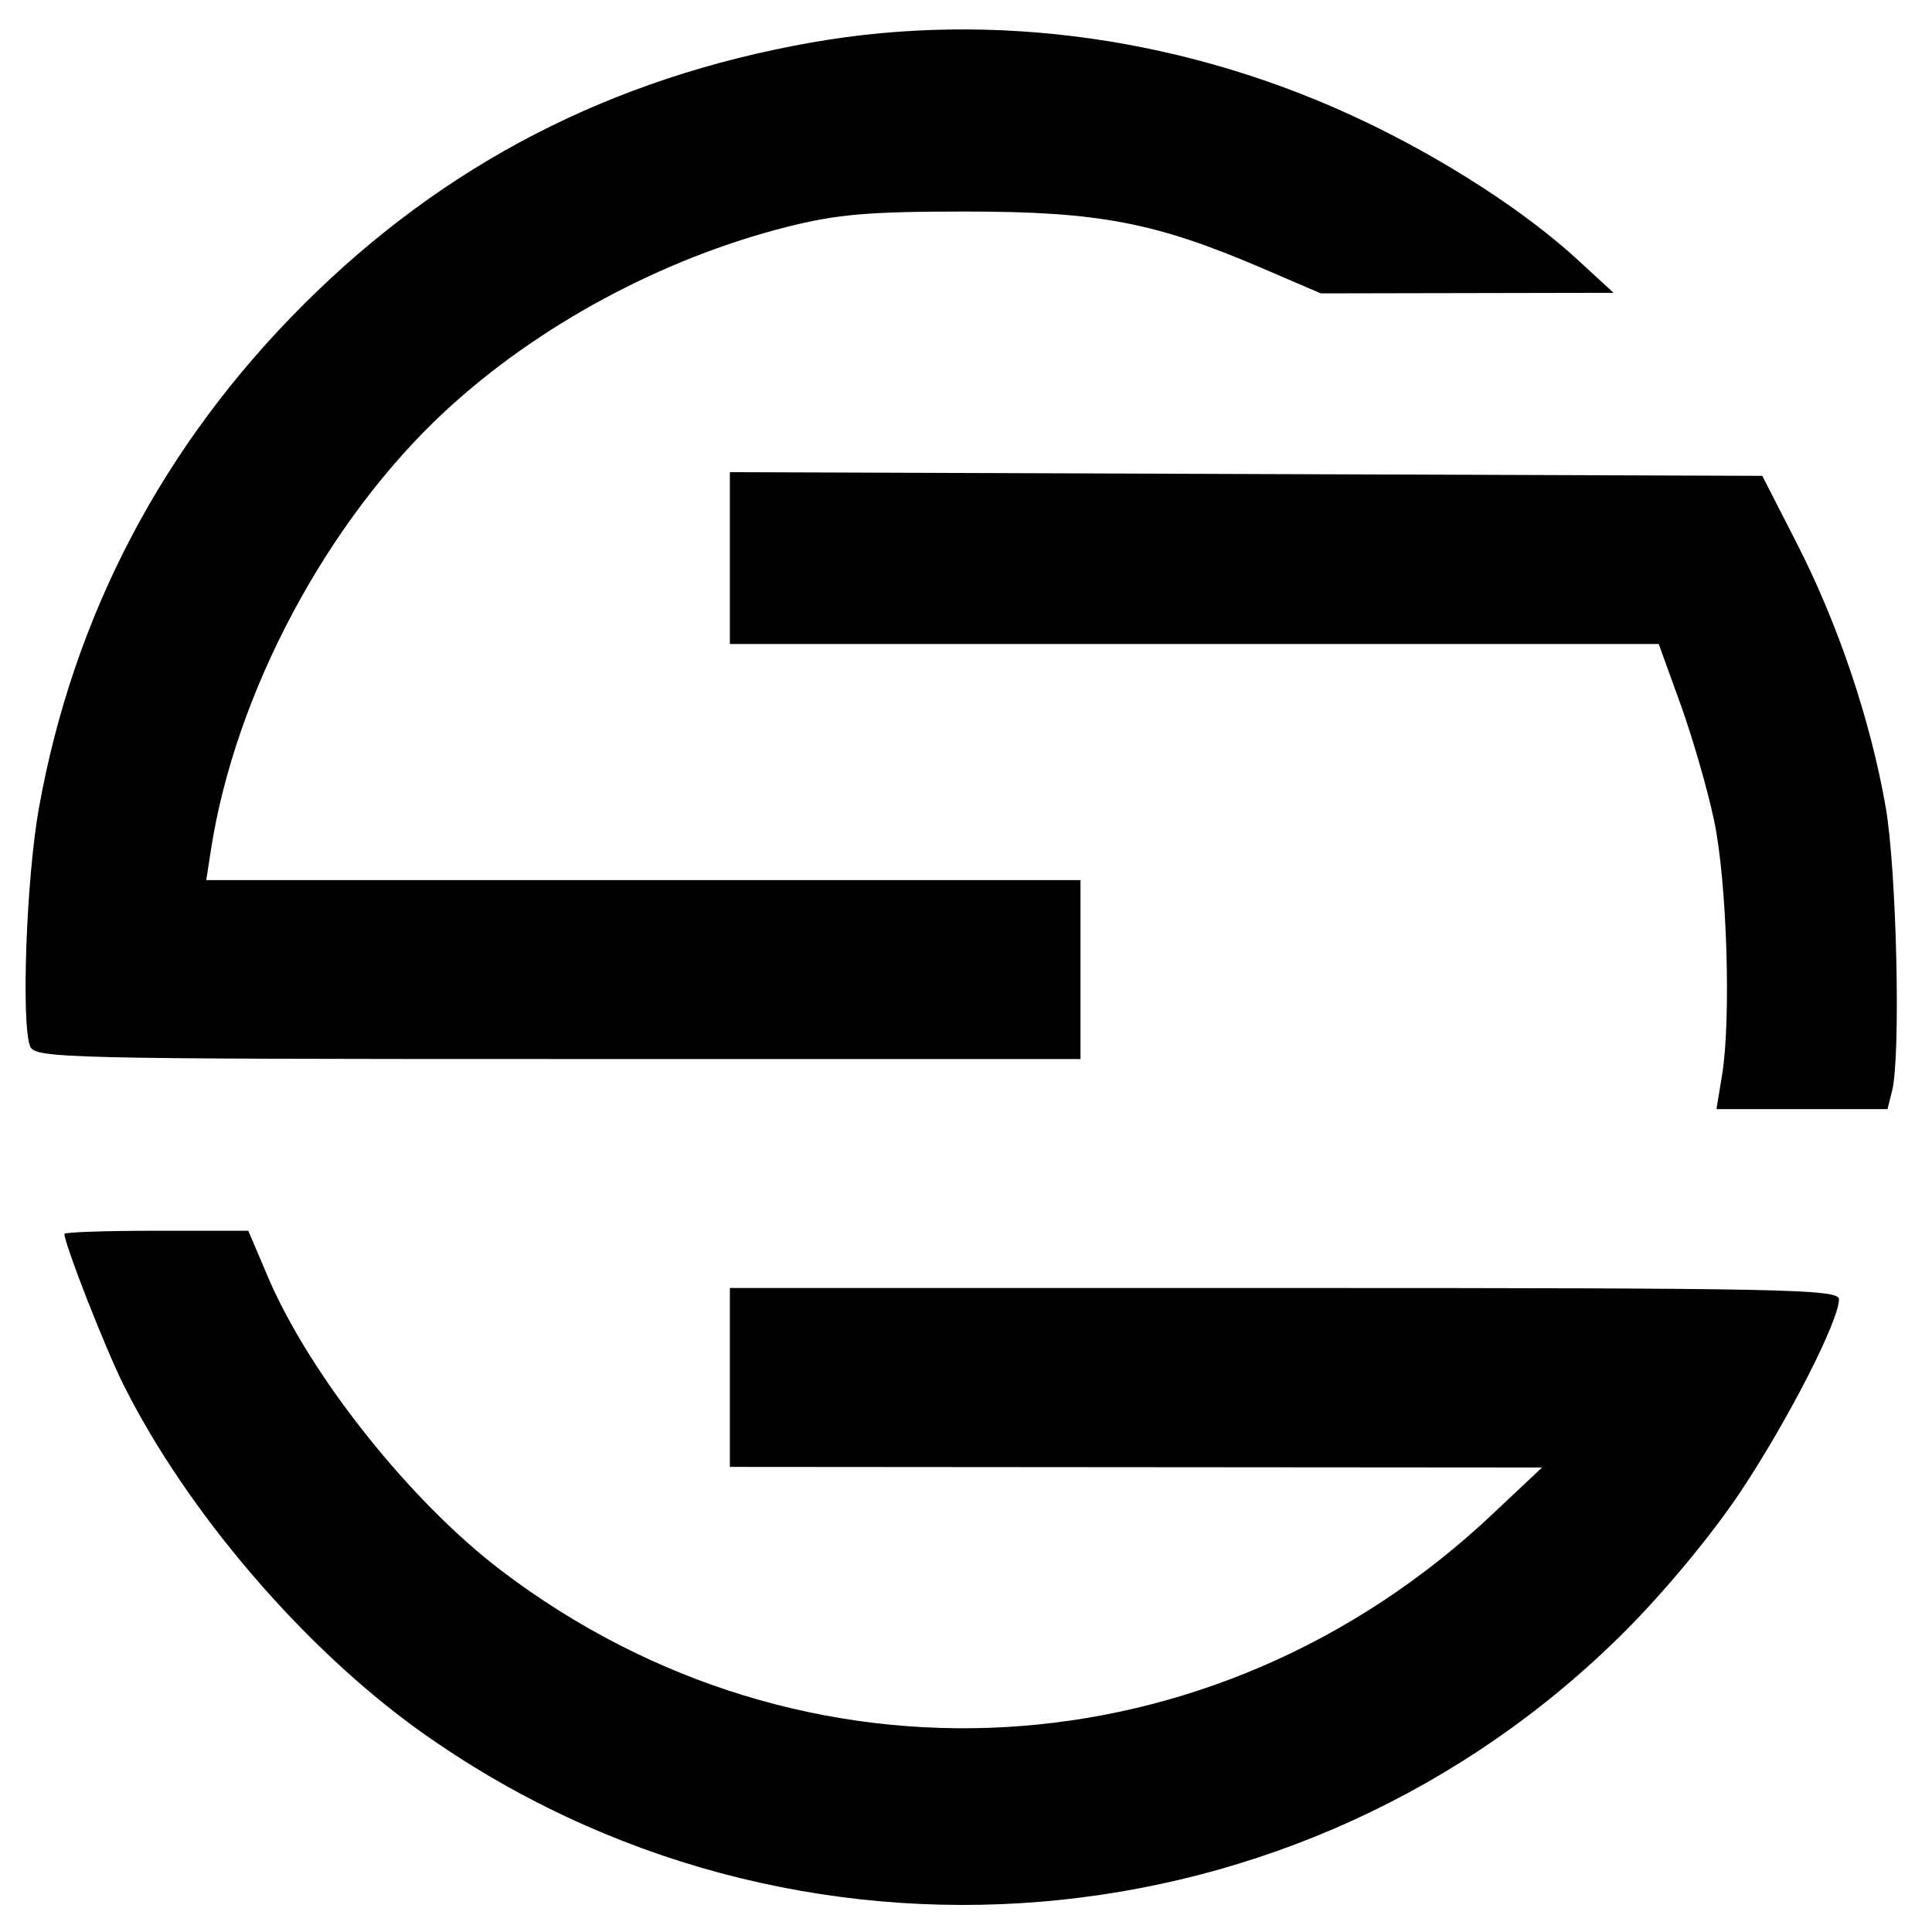 <svg xmlns="http://www.w3.org/2000/svg" width="270" height="270" viewBox="0 0 270 270" version="1.1">
	<path d="M 113.419 5.939 C 85.499 10.856, 62.148 22.891, 42.480 42.500 C 22.792 62.129, 10.256 85.980, 5.426 113 C 3.681 122.767, 2.941 143.138, 4.219 146.250 C 4.894 147.894, 9.355 148, 77.969 148 L 151 148 151 135.500 L 151 123 89.912 123 L 28.824 123 29.482 118.750 C 32.884 96.788, 45.739 72.721, 62.228 57.445 C 75.130 45.493, 92.542 36.111, 110 31.704 C 116.993 29.939, 121.425 29.559, 135 29.563 C 153.590 29.568, 161.488 31.081, 176.440 37.503 L 184.582 41 205.041 40.960 L 225.500 40.921 220.502 36.324 C 213.198 29.605, 202.074 22.389, 190.593 16.920 C 166.227 5.313, 138.983 1.437, 113.419 5.939 M 102 77.993 L 102 90 166.905 90 L 231.811 90 234.836 98.361 C 236.500 102.960, 238.616 110.272, 239.537 114.611 C 241.341 123.103, 241.951 142.433, 240.661 150.250 L 239.877 155 251.830 155 L 263.783 155 264.423 152.451 C 265.654 147.546, 265.063 121.562, 263.519 112.741 C 261.399 100.624, 256.890 87.239, 251.142 76 L 246.283 66.500 174.141 66.243 L 102 65.987 102 77.993 M 9 172.440 C 9 173.841, 14.707 188.416, 17.246 193.500 C 26.126 211.278, 42.480 230.365, 58.808 242.004 C 110.675 278.979, 181.988 273.056, 227.038 228.032 C 232.679 222.393, 239.308 214.390, 243.266 208.437 C 249.906 198.451, 257 184.571, 257 181.566 C 257 180.158, 249.164 180, 179.500 180 L 102 180 102 192.500 L 102 205 158.750 205.043 L 215.500 205.086 208.500 211.676 C 169.538 248.355, 112.211 251.573, 70 219.449 C 57.248 209.745, 43.243 192.101, 37.424 178.408 L 34.700 172 21.850 172 C 14.782 172, 9 172.198, 9 172.440" stroke="none" fill="black" fill-rule="evenodd"/>
</svg>